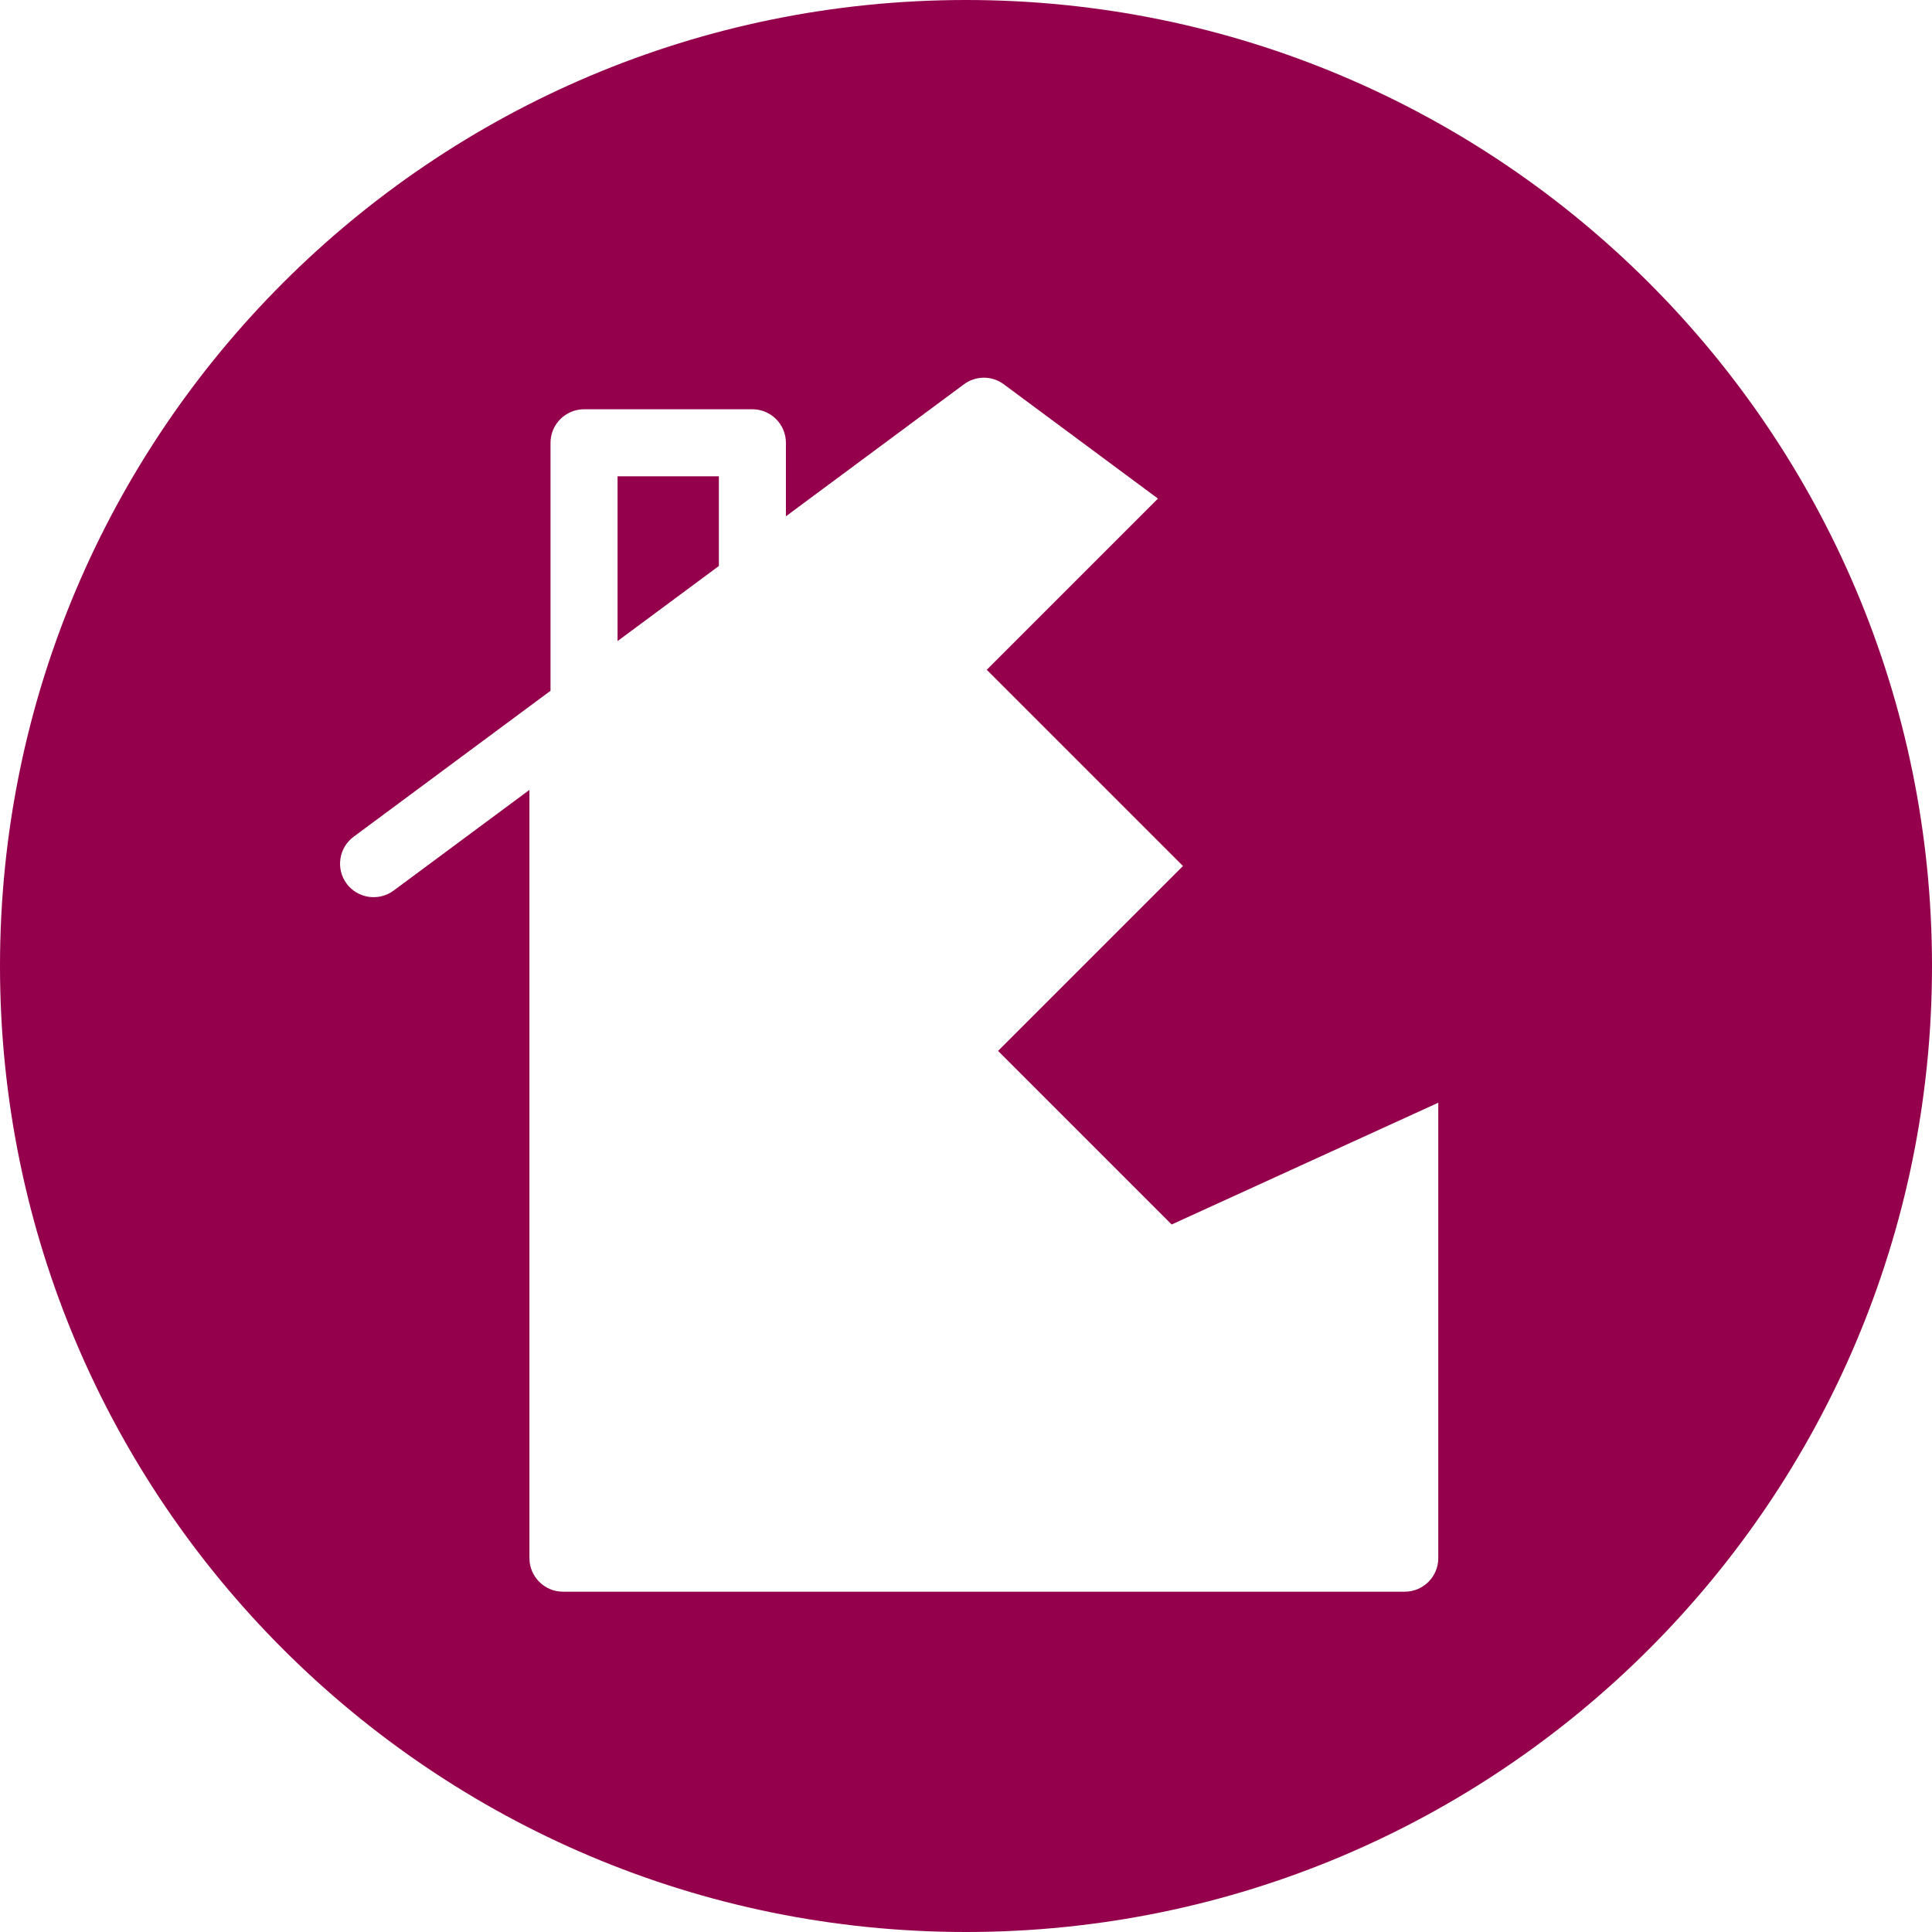 <?xml version="1.0" encoding="UTF-8"?>
<svg xmlns="http://www.w3.org/2000/svg" id="e" viewBox="0 0 512 512">
  <polygon points="163.661 169.893 190.508 149.993 190.508 126.23 163.661 126.23 163.661 169.893" style="fill:#94004b; stroke-width:0px;"></polygon>
  <path d="M256,0C114.615,0,0,114.615,0,256s114.615,256,256,256,256-114.615,256-256S397.385,0,256,0ZM381.161,412.932c0,4.898-3.985,8.884-8.884,8.884h-223.086c-4.898,0-8.884-3.985-8.884-8.884v-203.602l-36.009,26.698c-3.957,2.904-9.523,2.071-12.429-1.843-1.416-1.903-2.004-4.249-1.654-6.602.35-2.345,1.589-4.415,3.49-5.829l52.188-38.69v-65.718c0-4.898,3.985-8.884,8.884-8.884h44.614c4.898,0,8.884,3.985,8.884,8.884v19.477l47.166-34.973c3.187-2.35,7.441-2.344,10.597.008l40.833,30.272-45.371,45.371,52,52-49,49,46,46,70.661-32.274v120.706Z" style="fill:#94004b; stroke-width:0px;"></path>
</svg>
